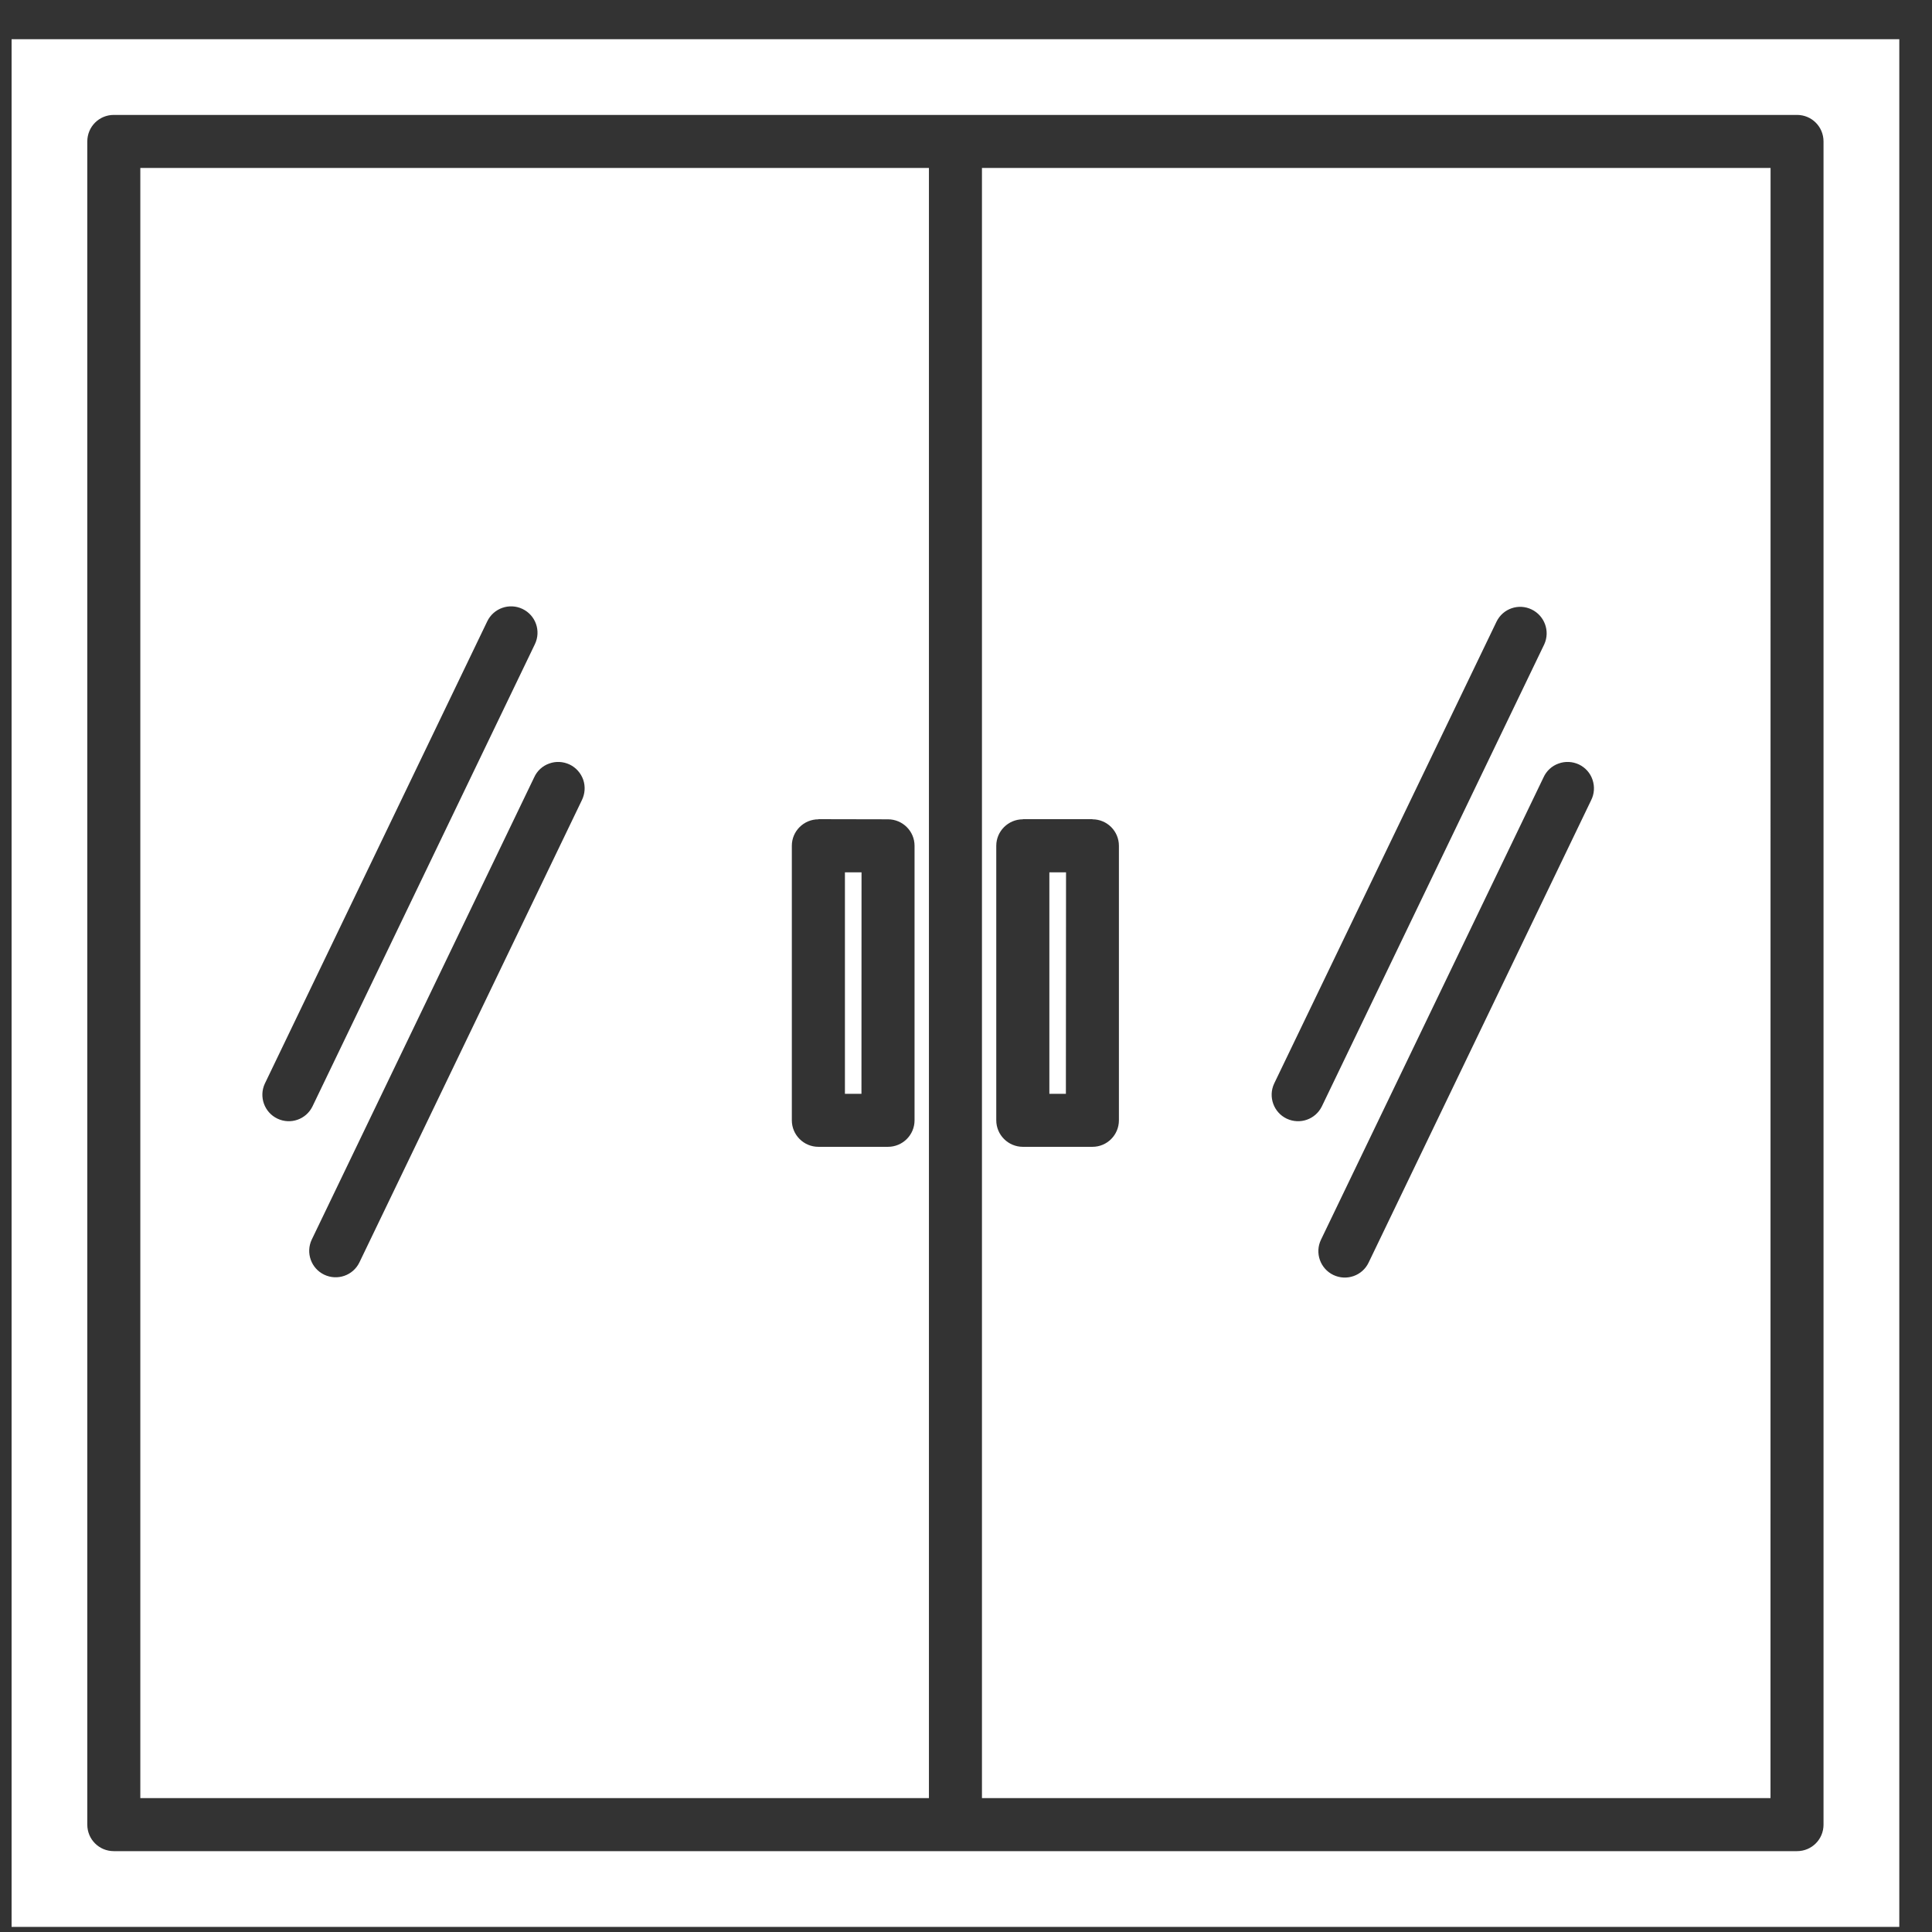 <svg width="27" height="27" viewBox="0 0 27 27" fill="none" xmlns="http://www.w3.org/2000/svg">
<rect x="0" y="0" width="27" height="27" fill="#333333" stroke="none"/>
<path fill-rule="evenodd" clip-rule="evenodd" d="M26.543 0.548H0.162V26.929H26.543V0.548ZM1.59 1.606H25.114C25.319 1.606 25.484 1.771 25.484 1.977V25.5C25.484 25.705 25.319 25.87 25.114 25.87H1.59C1.385 25.87 1.22 25.705 1.22 25.5V1.977C1.22 1.771 1.385 1.606 1.59 1.606ZM12.982 25.129H1.961V2.347H12.982V25.129ZM13.724 2.347H24.744L24.743 25.129H13.723V2.347H13.724ZM12.04 12.191L12.039 15.286H11.808V12.191H12.04ZM11.439 11.448L12.409 11.45C12.615 11.45 12.781 11.616 12.781 11.82V15.656C12.781 15.861 12.615 16.027 12.409 16.027H11.438C11.232 16.027 11.066 15.861 11.066 15.656V11.82C11.066 11.616 11.232 11.45 11.438 11.45L11.439 11.448ZM14.898 12.191L14.896 15.286H14.665V12.191H14.898ZM14.296 11.448H15.268L15.267 11.45C15.472 11.45 15.637 11.616 15.637 11.82V15.656C15.637 15.861 15.472 16.027 15.267 16.027H14.295C14.09 16.027 13.923 15.861 13.923 15.656V11.82C13.923 11.616 14.09 11.45 14.295 11.45L14.296 11.448ZM6.809 8.684C6.897 8.5 7.118 8.422 7.302 8.51C7.486 8.598 7.564 8.818 7.475 9.003L4.367 15.462C4.278 15.645 4.059 15.72 3.877 15.633C3.694 15.546 3.616 15.327 3.701 15.144L6.809 8.684ZM7.464 10.866C7.505 10.774 7.58 10.704 7.674 10.671C7.767 10.636 7.87 10.642 7.96 10.684C8.05 10.727 8.118 10.804 8.151 10.898C8.183 10.993 8.175 11.095 8.131 11.184L5.022 17.644C4.933 17.826 4.714 17.901 4.531 17.814C4.349 17.727 4.27 17.509 4.356 17.325L7.464 10.866ZM20.916 8.684C21.006 8.504 21.223 8.43 21.404 8.517C21.585 8.604 21.665 8.819 21.582 9.003L18.473 15.462C18.383 15.645 18.165 15.72 17.981 15.633C17.799 15.546 17.721 15.327 17.806 15.144L20.916 8.684ZM21.57 10.866C21.611 10.774 21.687 10.704 21.78 10.671C21.874 10.636 21.977 10.642 22.067 10.684C22.156 10.727 22.225 10.804 22.256 10.898C22.288 10.993 22.281 11.095 22.236 11.184L19.127 17.644C19.04 17.828 18.819 17.906 18.634 17.818C18.451 17.73 18.372 17.51 18.461 17.325L21.57 10.866Z" fill="white"/>
</svg>
